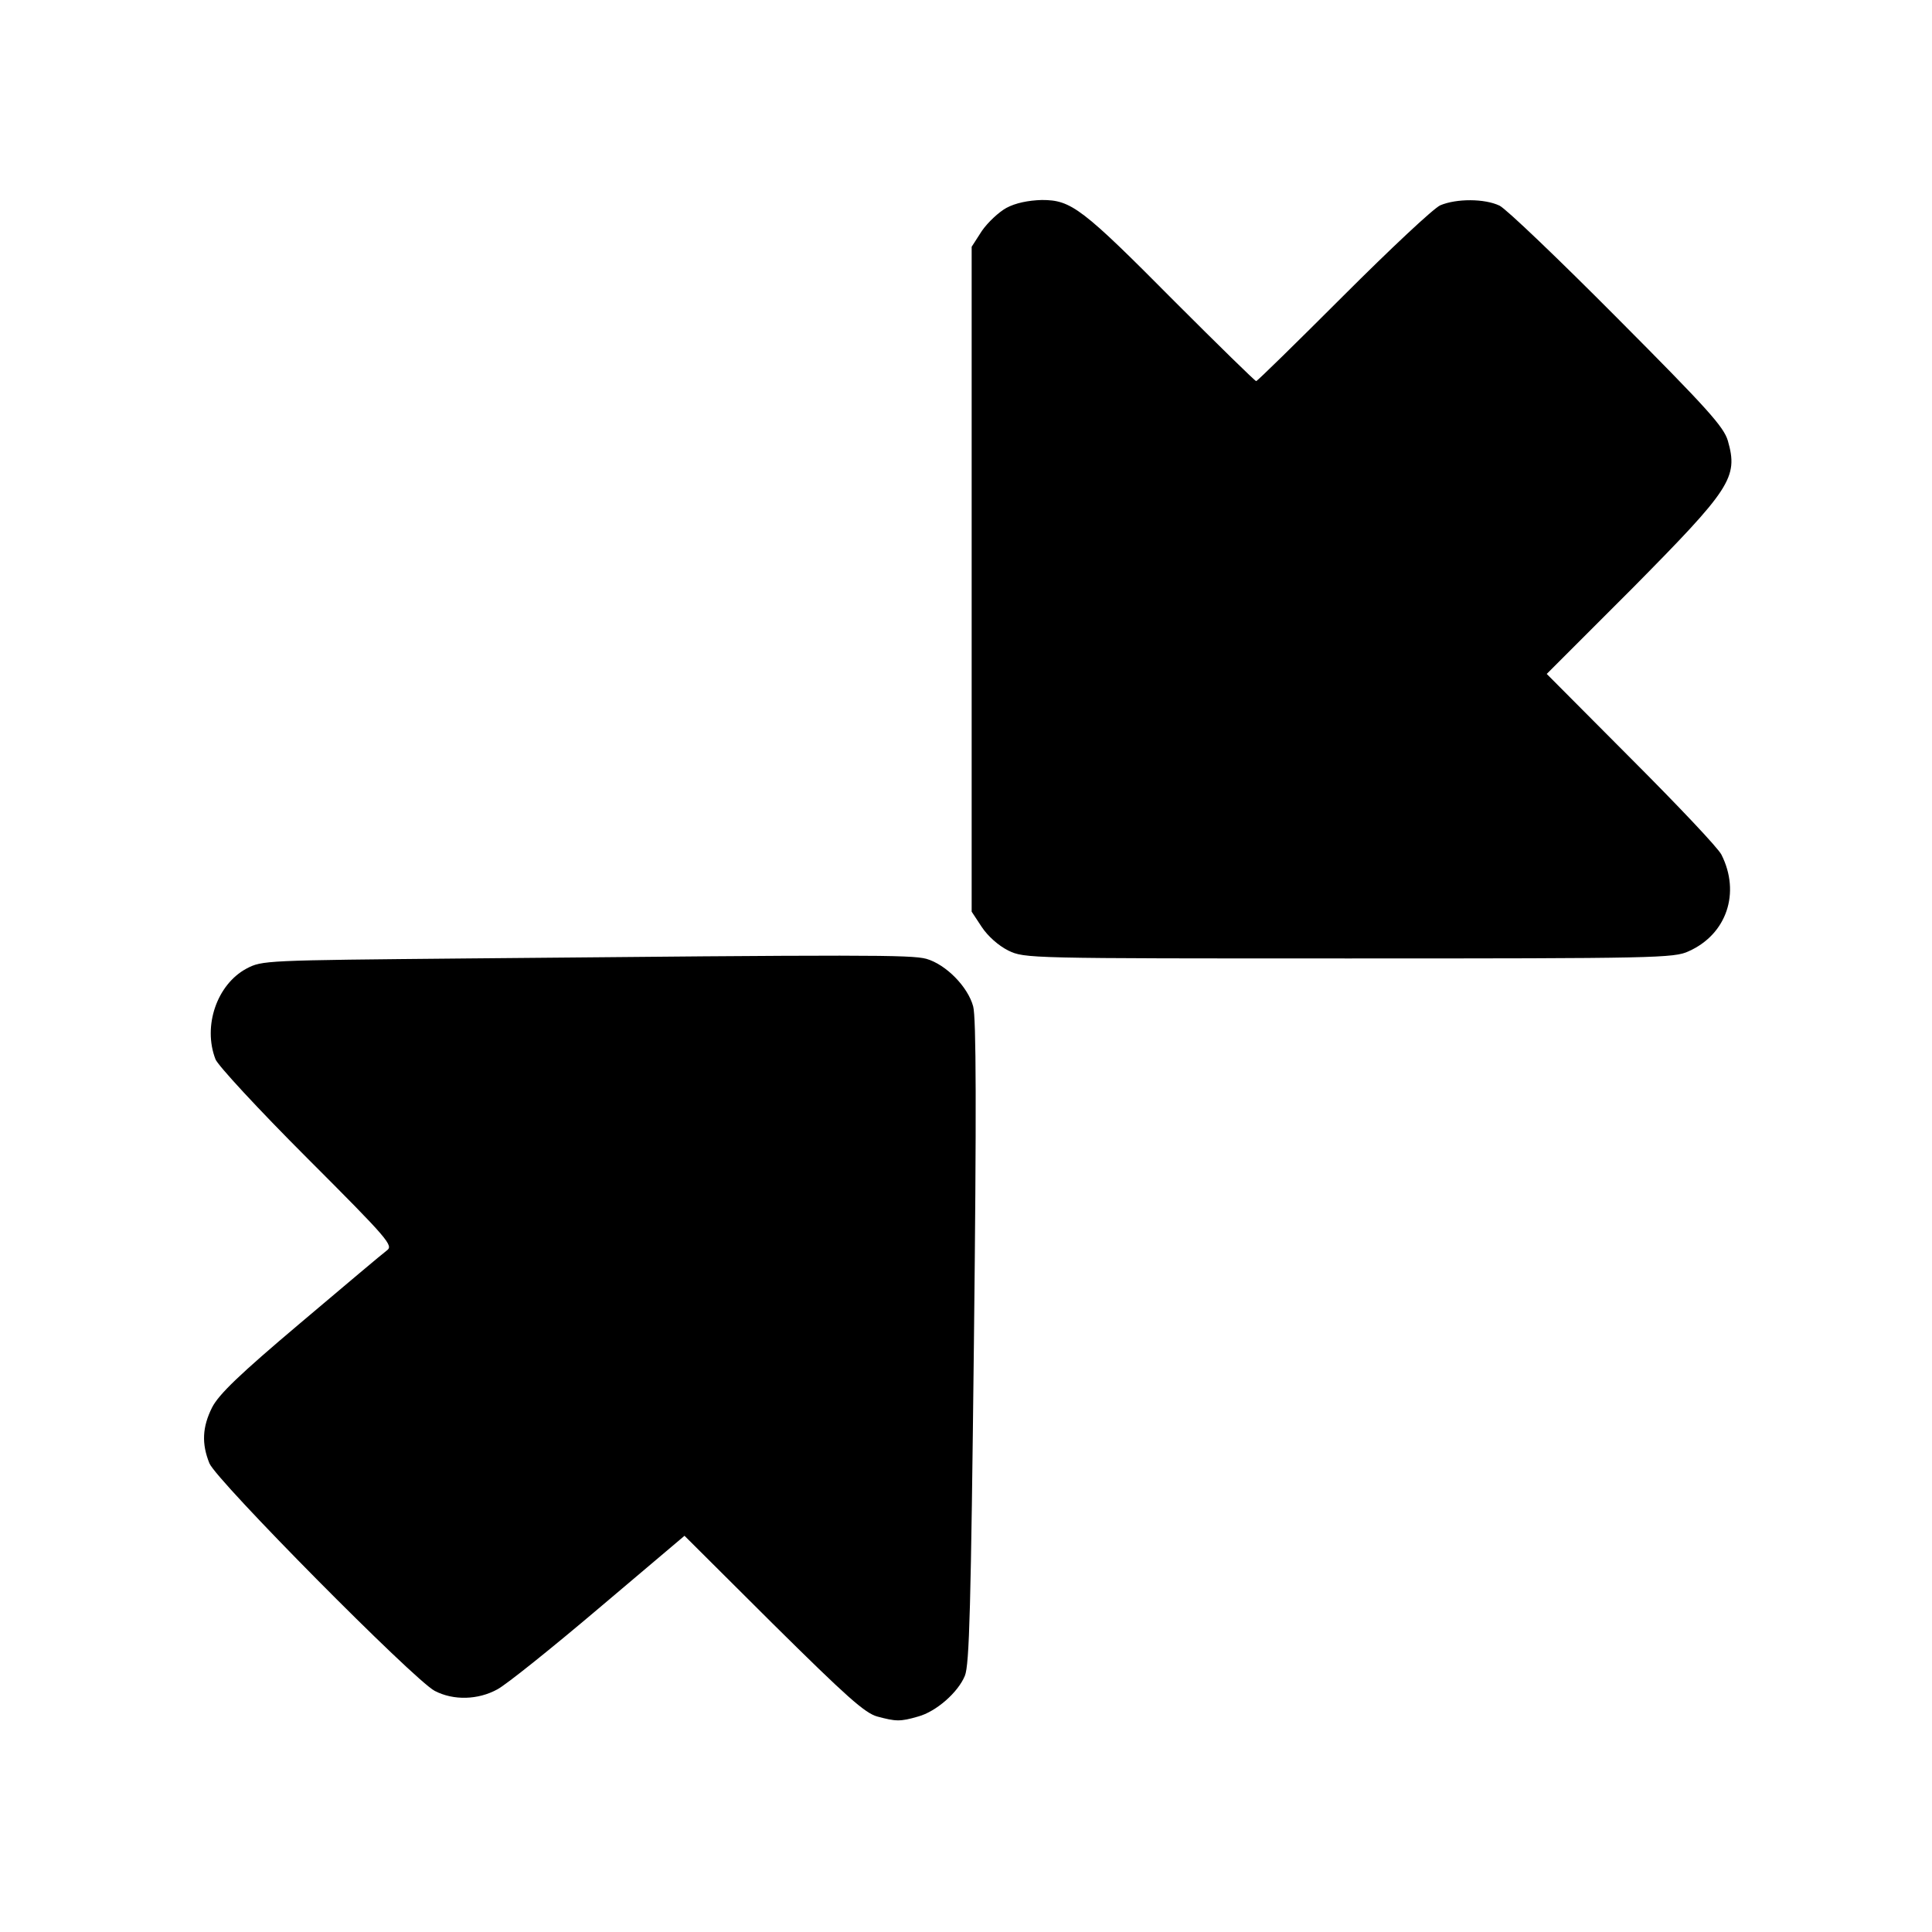 <?xml version="1.0" encoding="UTF-8" standalone="no"?>
<svg xmlns="http://www.w3.org/2000/svg" version="1.0" width="512pt" height="512pt" viewBox="0 0 512 512" preserveAspectRatio="xMidYMid meet">
  <g transform="translate(0,512) scale(0.1,-0.1)" fill="#000000" stroke="none">
    <path d="M2667 4569 c-20 -11 -49 -38 -65 -61 l-27 -42 0 -881 0 -881 27 -41 c16 -24 44 -49 70 -62 44 -21 48 -21 904 -21 812 0 861 1 899 19 101 45 138 155 87 256 -8 17 -116 131 -239 254 l-224 225 225 225 c263 266 283 295 255 393 -11 37 -53 84 -293 325 -154 155 -294 289 -312 298 -40 19 -114 19 -157 1 -18 -8 -133 -116 -257 -240 -124 -124 -228 -226 -231 -226 -3 0 -100 95 -215 210 -247 249 -275 270 -353 270 -36 -1 -70 -8 -94 -21z"></path>
    <path d="M1235 2580 c-536 -5 -540 -5 -582 -27 -78 -42 -116 -152 -82 -240 5 -15 114 -133 242 -261 219 -219 230 -233 212 -246 -11 -8 -114 -95 -230 -193 -161 -136 -215 -188 -233 -223 -26 -52 -28 -96 -7 -148 19 -46 542 -574 597 -603 50 -26 115 -24 166 4 23 12 144 109 269 215 l227 192 235 -234 c194 -192 243 -236 276 -245 49 -13 60 -14 108 0 48 13 106 64 124 108 12 29 16 181 24 884 7 614 6 861 -2 890 -14 52 -72 111 -124 126 -41 11 -164 11 -1220 1z"></path>
  </g>
</svg>
